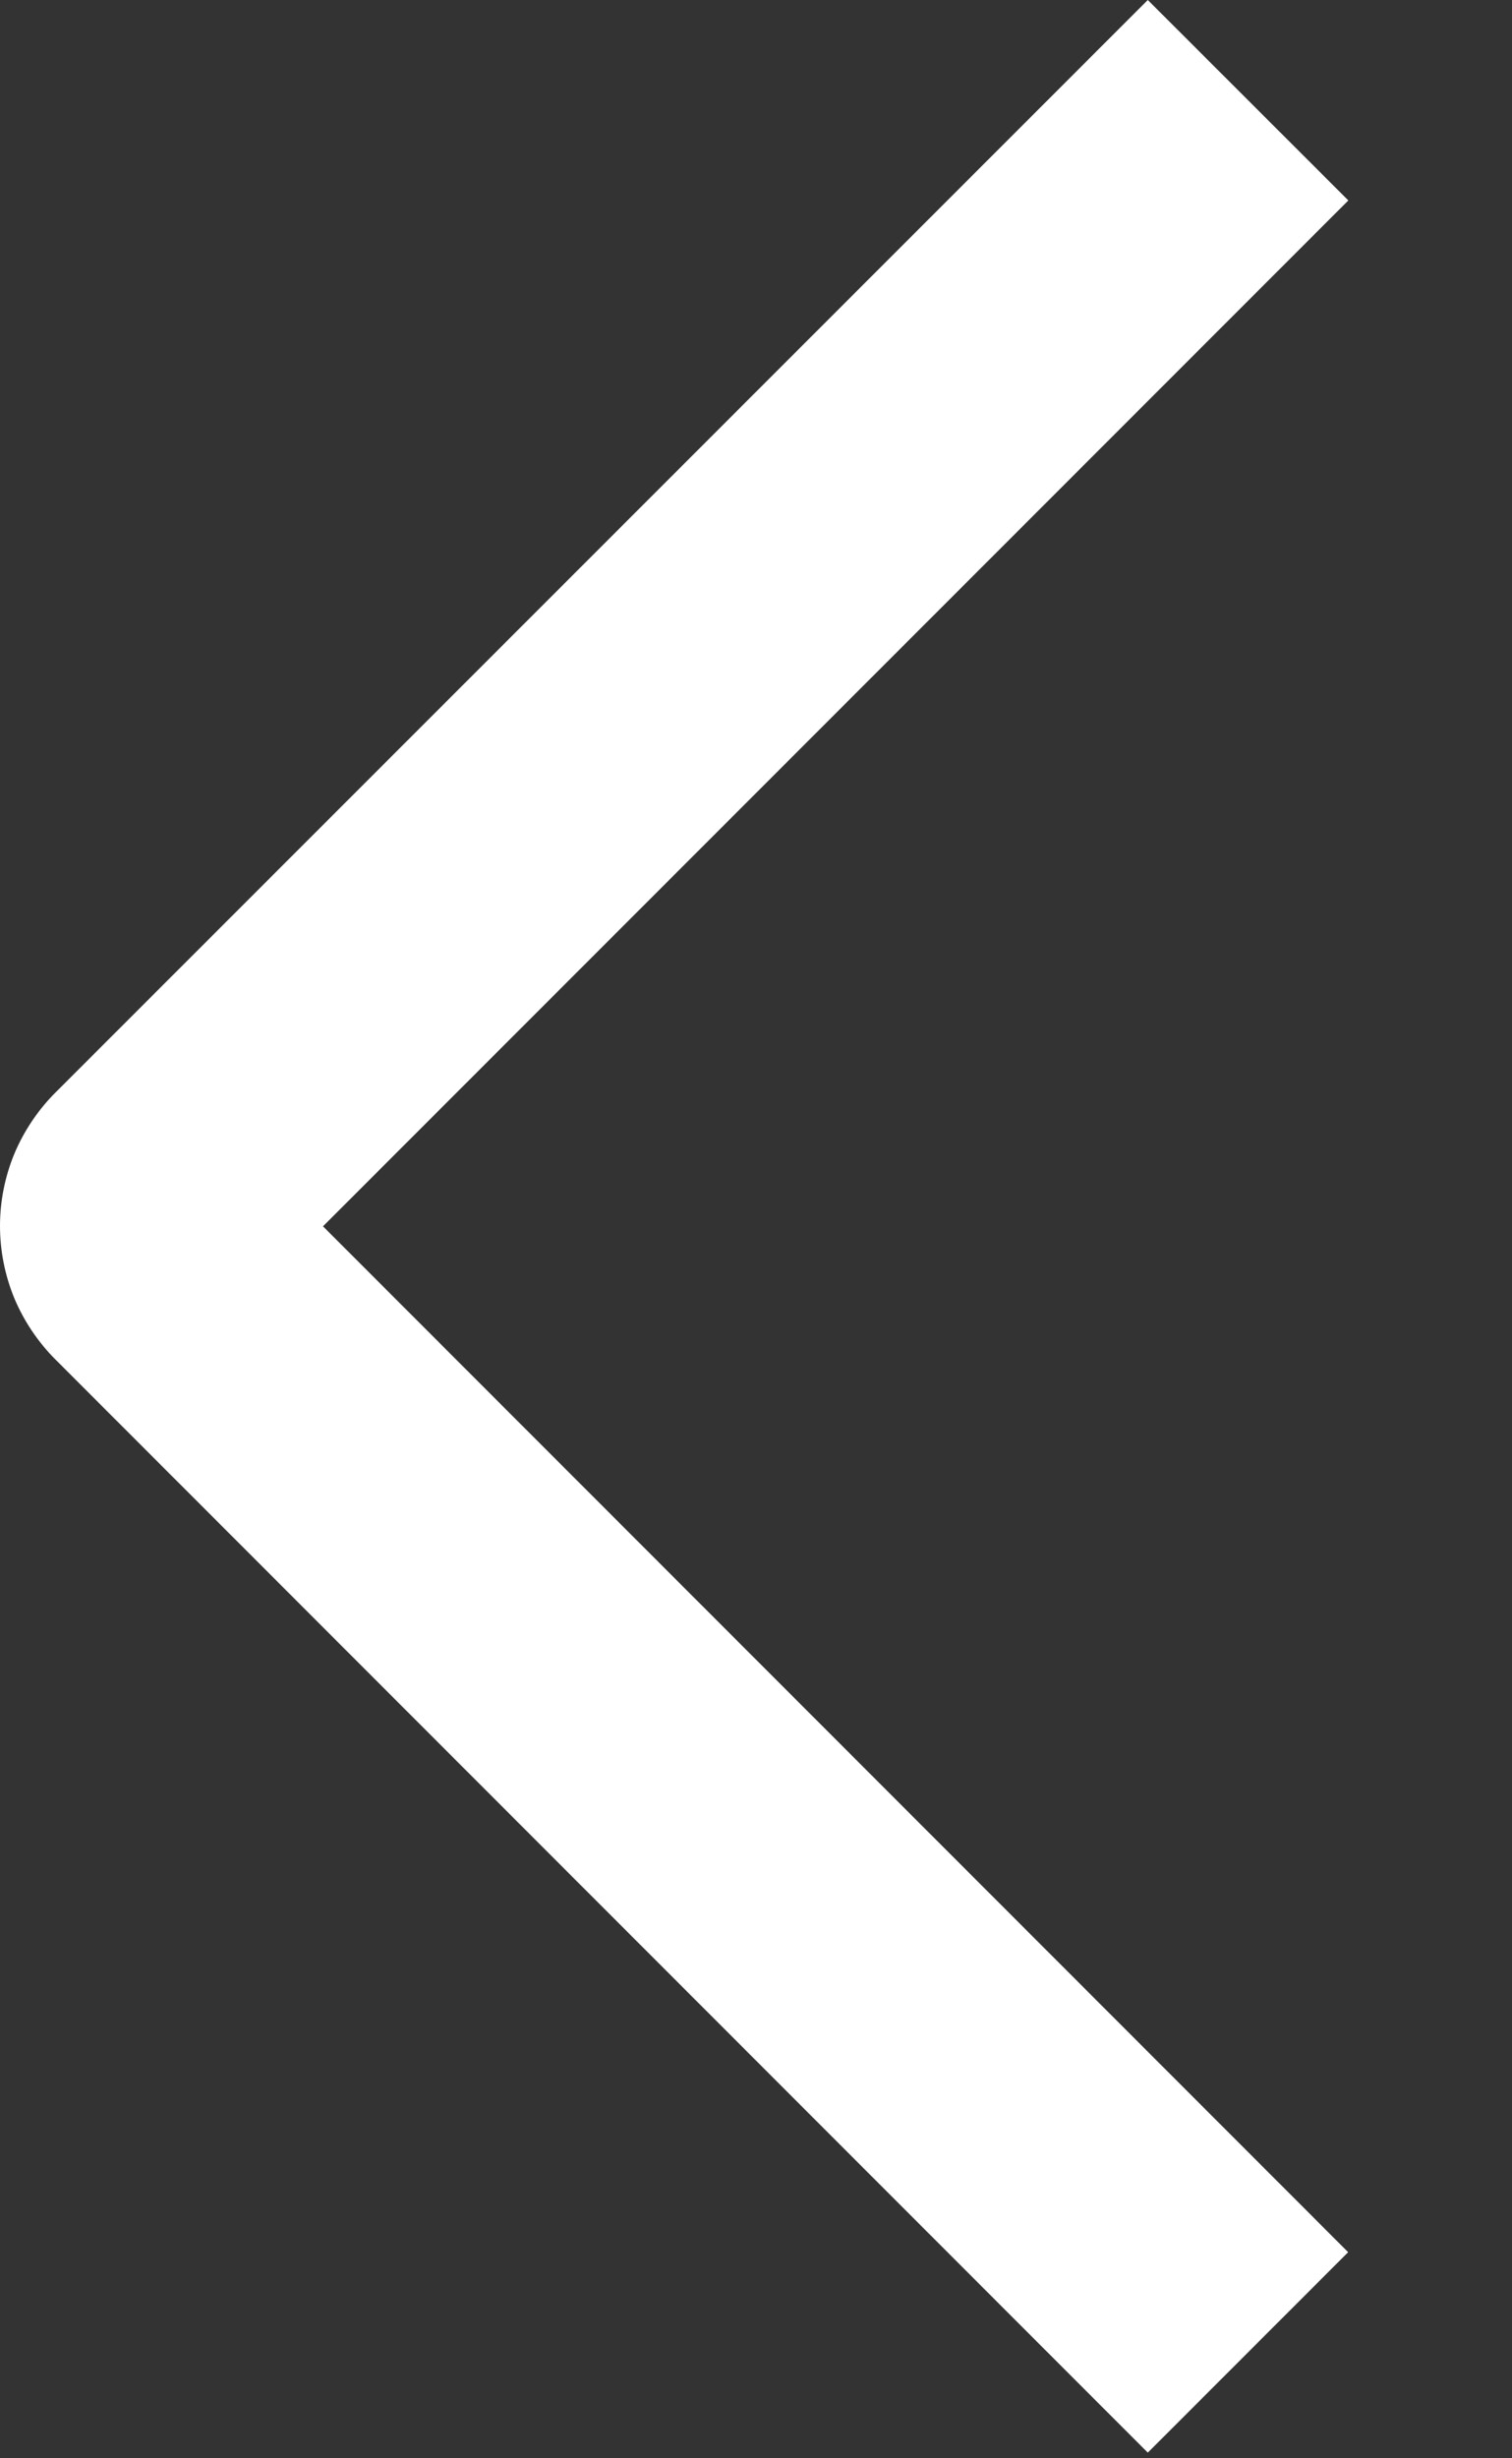 <?xml version="1.0" encoding="UTF-8"?> <svg xmlns="http://www.w3.org/2000/svg" width="8" height="13" viewBox="0 0 8 13" fill="none"><rect x="0" y="0" width="8" height="13" fill="#333333" stroke="none"/><path d="M7.134 1.06L6.073 -2.86102e-05L0.294 5.777C0.201 5.87 0.127 5.98 0.076 6.101C0.026 6.222 0 6.352 0 6.483C0 6.615 0.026 6.745 0.076 6.866C0.127 6.987 0.201 7.097 0.294 7.19L6.073 12.97L7.133 11.91L1.709 6.485L7.134 1.06Z" fill="white"></path></svg> 